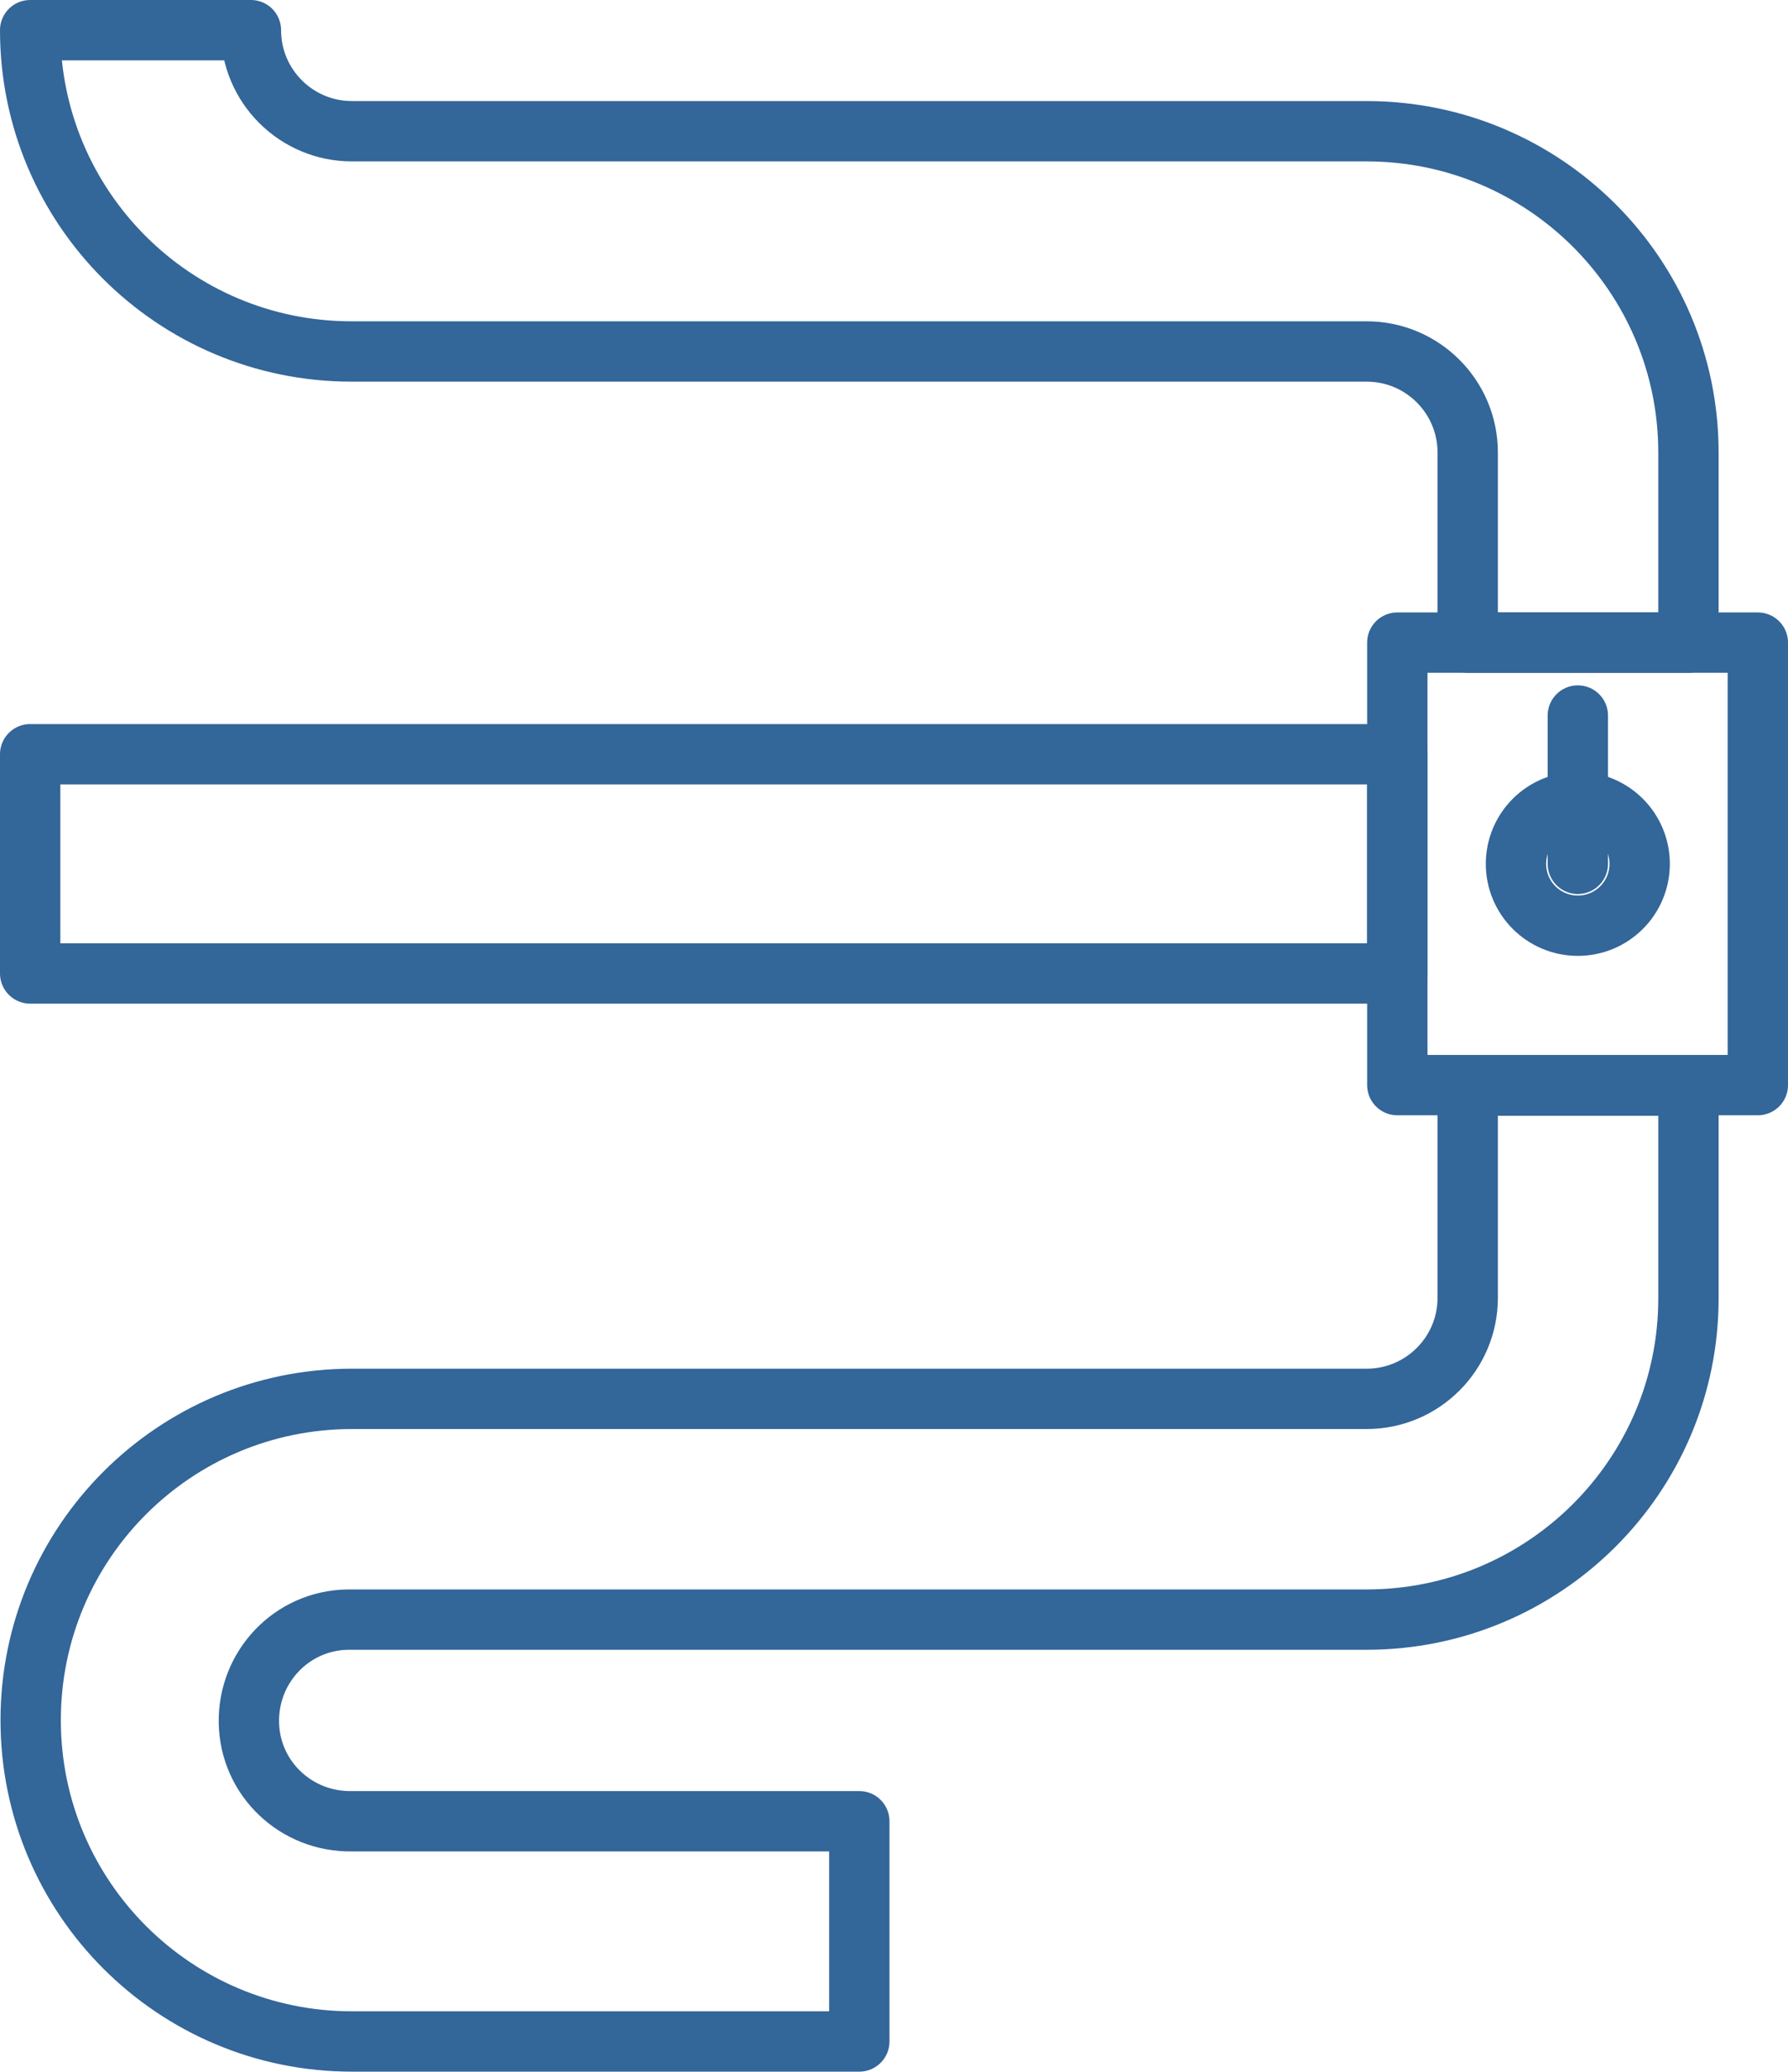<?xml version="1.0" encoding="UTF-8"?><svg id="Livello_1" xmlns="http://www.w3.org/2000/svg" viewBox="0 0 35.56 41.2"><defs><style>.cls-1{fill:none;stroke:#369;stroke-linecap:round;stroke-linejoin:round;stroke-width:1.2px;}</style></defs><g id="icon-impianti_idrici"><rect id="Rettangolo_196" class="cls-1" x=".6" y="15" width="27.19" height="4.36"/><rect id="Rettangolo_197" class="cls-1" x="27.79" y="12.78" width="7.17" height="8.8"/><path id="Tracciato_621" class="cls-1" d="m7,6.99h20.18c1.11,0,2.01.9,2.01,2.01v3.78h4.39v-3.78c0-3.53-2.87-6.39-6.4-6.39H7c-1.11,0-2.01-.9-2.01-2.01H.6c0,3.53,2.86,6.39,6.39,6.39h0Z"/><path id="Tracciato_622" class="cls-1" d="m29.19,21.58v4.23c0,1.11-.9,2.01-2.01,2.01H7c-3.53,0-6.39,2.86-6.39,6.39s2.86,6.39,6.39,6.39h10.09v-4.38H7c-1.11.02-2.03-.85-2.05-1.96-.02-1.11.85-2.03,1.96-2.05.03,0,.06,0,.09,0h20.18c3.53,0,6.4-2.86,6.4-6.39v-4.23h-4.39Z"/><circle id="Ellisse_47" class="cls-1" cx="31.38" cy="17.18" r="1.23"/><line id="Linea_231" class="cls-1" x1="31.38" y1="14.23" x2="31.38" y2="17.18"/></g></svg>